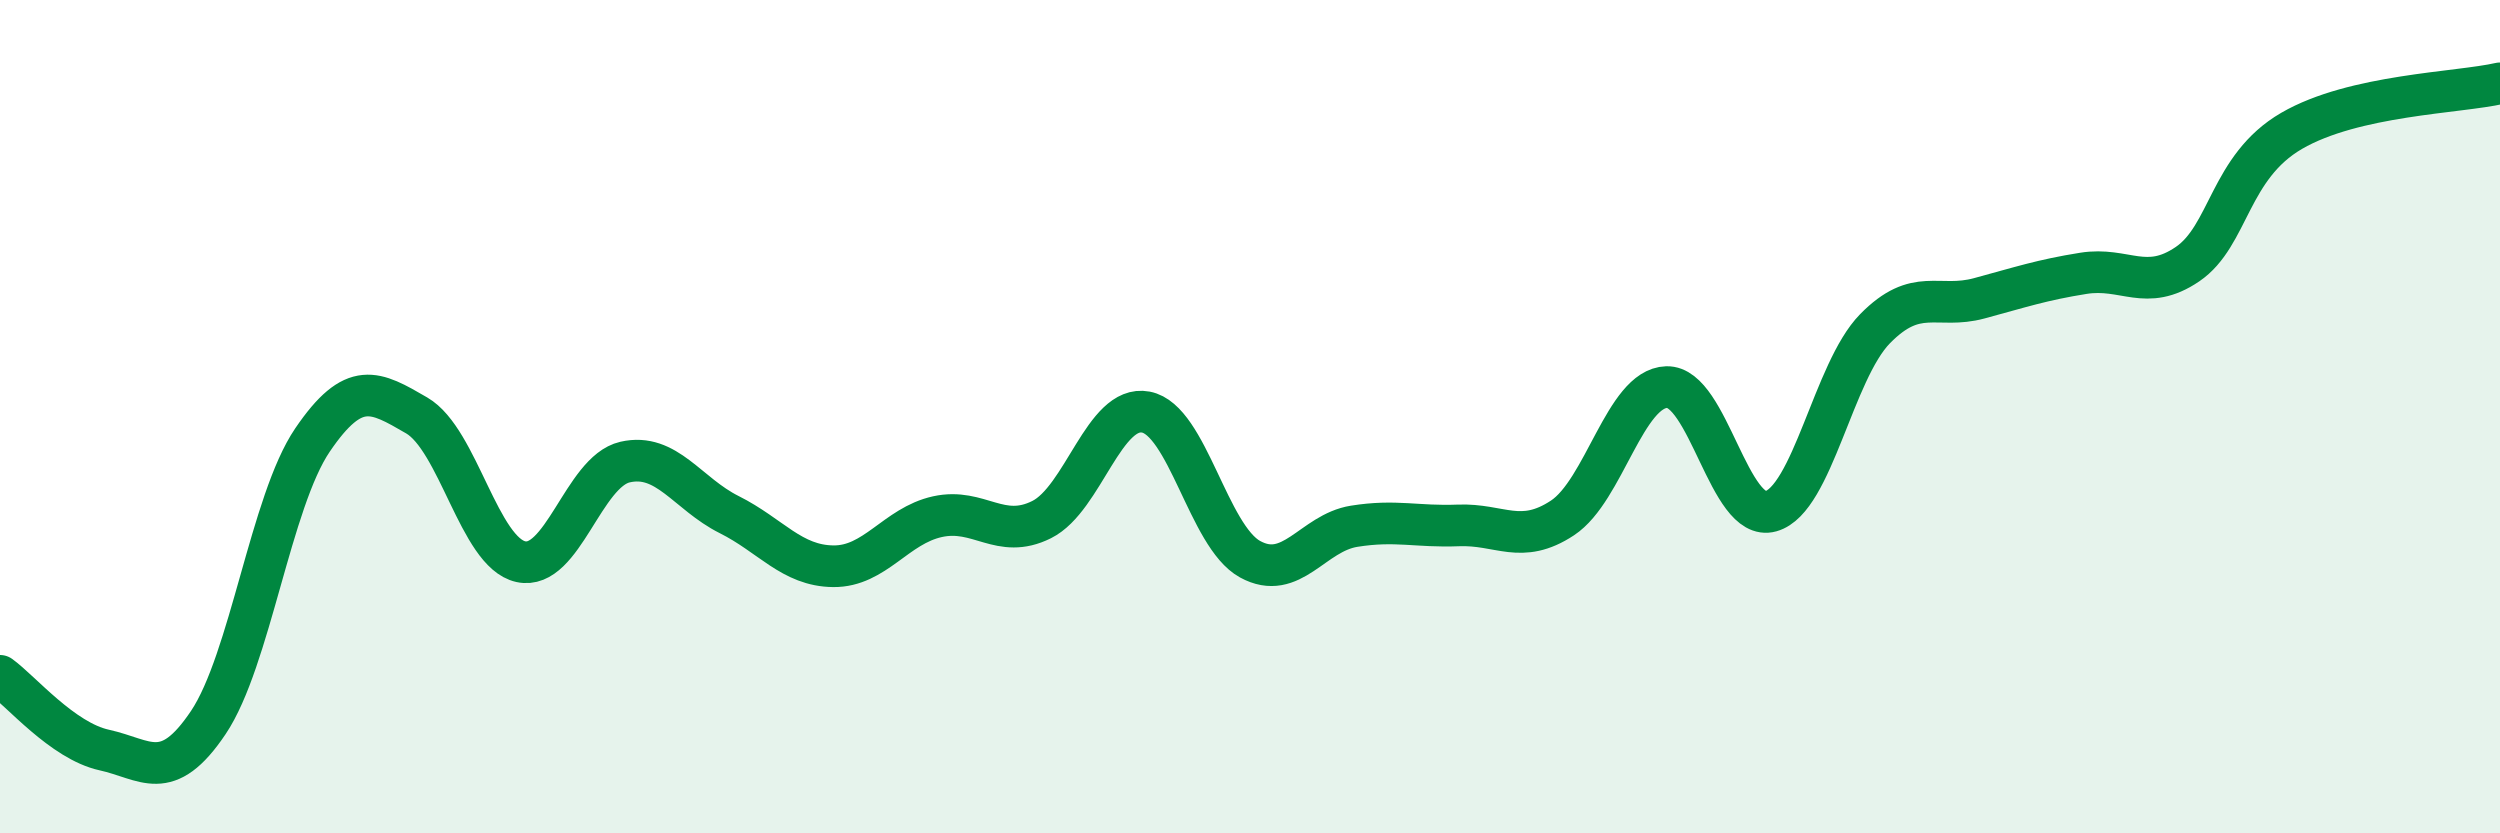 
    <svg width="60" height="20" viewBox="0 0 60 20" xmlns="http://www.w3.org/2000/svg">
      <path
        d="M 0,16.22 C 0.5,16.58 1.5,17.78 2.5,18 C 3.5,18.22 4,18.83 5,17.34 C 6,15.85 6.5,12.03 7.5,10.56 C 8.5,9.09 9,9.39 10,9.97 C 11,10.55 11.5,13.26 12.5,13.48 C 13.5,13.7 14,11.32 15,11.09 C 16,10.86 16.5,11.85 17.5,12.35 C 18.5,12.85 19,13.58 20,13.59 C 21,13.6 21.5,12.62 22.5,12.4 C 23.5,12.18 24,12.97 25,12.47 C 26,11.97 26.5,9.7 27.5,9.89 C 28.5,10.08 29,12.87 30,13.42 C 31,13.97 31.5,12.79 32.5,12.63 C 33.5,12.47 34,12.65 35,12.61 C 36,12.57 36.5,13.09 37.5,12.43 C 38.5,11.77 39,9.32 40,9.29 C 41,9.26 41.5,12.55 42.5,12.27 C 43.5,11.99 44,8.91 45,7.89 C 46,6.87 46.5,7.43 47.5,7.16 C 48.5,6.89 49,6.72 50,6.56 C 51,6.4 51.5,7.02 52.5,6.34 C 53.5,5.66 53.5,4.01 55,3.14 C 56.5,2.27 59,2.23 60,2L60 20L0 20Z"
        fill="#008740"
        opacity="0.1"
        stroke-linecap="round"
        stroke-linejoin="round"
      />
      <path
        d="M 0,16.22 C 0.5,16.58 1.5,17.78 2.5,18 C 3.5,18.22 4,18.83 5,17.34 C 6,15.85 6.5,12.03 7.5,10.56 C 8.5,9.09 9,9.39 10,9.97 C 11,10.55 11.5,13.26 12.5,13.48 C 13.5,13.7 14,11.32 15,11.09 C 16,10.86 16.5,11.85 17.5,12.35 C 18.5,12.85 19,13.58 20,13.59 C 21,13.6 21.5,12.62 22.5,12.4 C 23.5,12.18 24,12.97 25,12.47 C 26,11.97 26.5,9.7 27.5,9.89 C 28.5,10.08 29,12.87 30,13.42 C 31,13.97 31.5,12.79 32.5,12.63 C 33.5,12.47 34,12.65 35,12.61 C 36,12.57 36.5,13.09 37.5,12.43 C 38.5,11.77 39,9.32 40,9.29 C 41,9.26 41.5,12.55 42.5,12.27 C 43.5,11.99 44,8.91 45,7.89 C 46,6.87 46.5,7.43 47.5,7.16 C 48.5,6.89 49,6.72 50,6.56 C 51,6.4 51.5,7.02 52.5,6.34 C 53.5,5.66 53.5,4.01 55,3.14 C 56.5,2.27 59,2.23 60,2"
        stroke="#008740"
        stroke-width="1"
        fill="none"
        stroke-linecap="round"
        stroke-linejoin="round"
      />
    </svg>
  